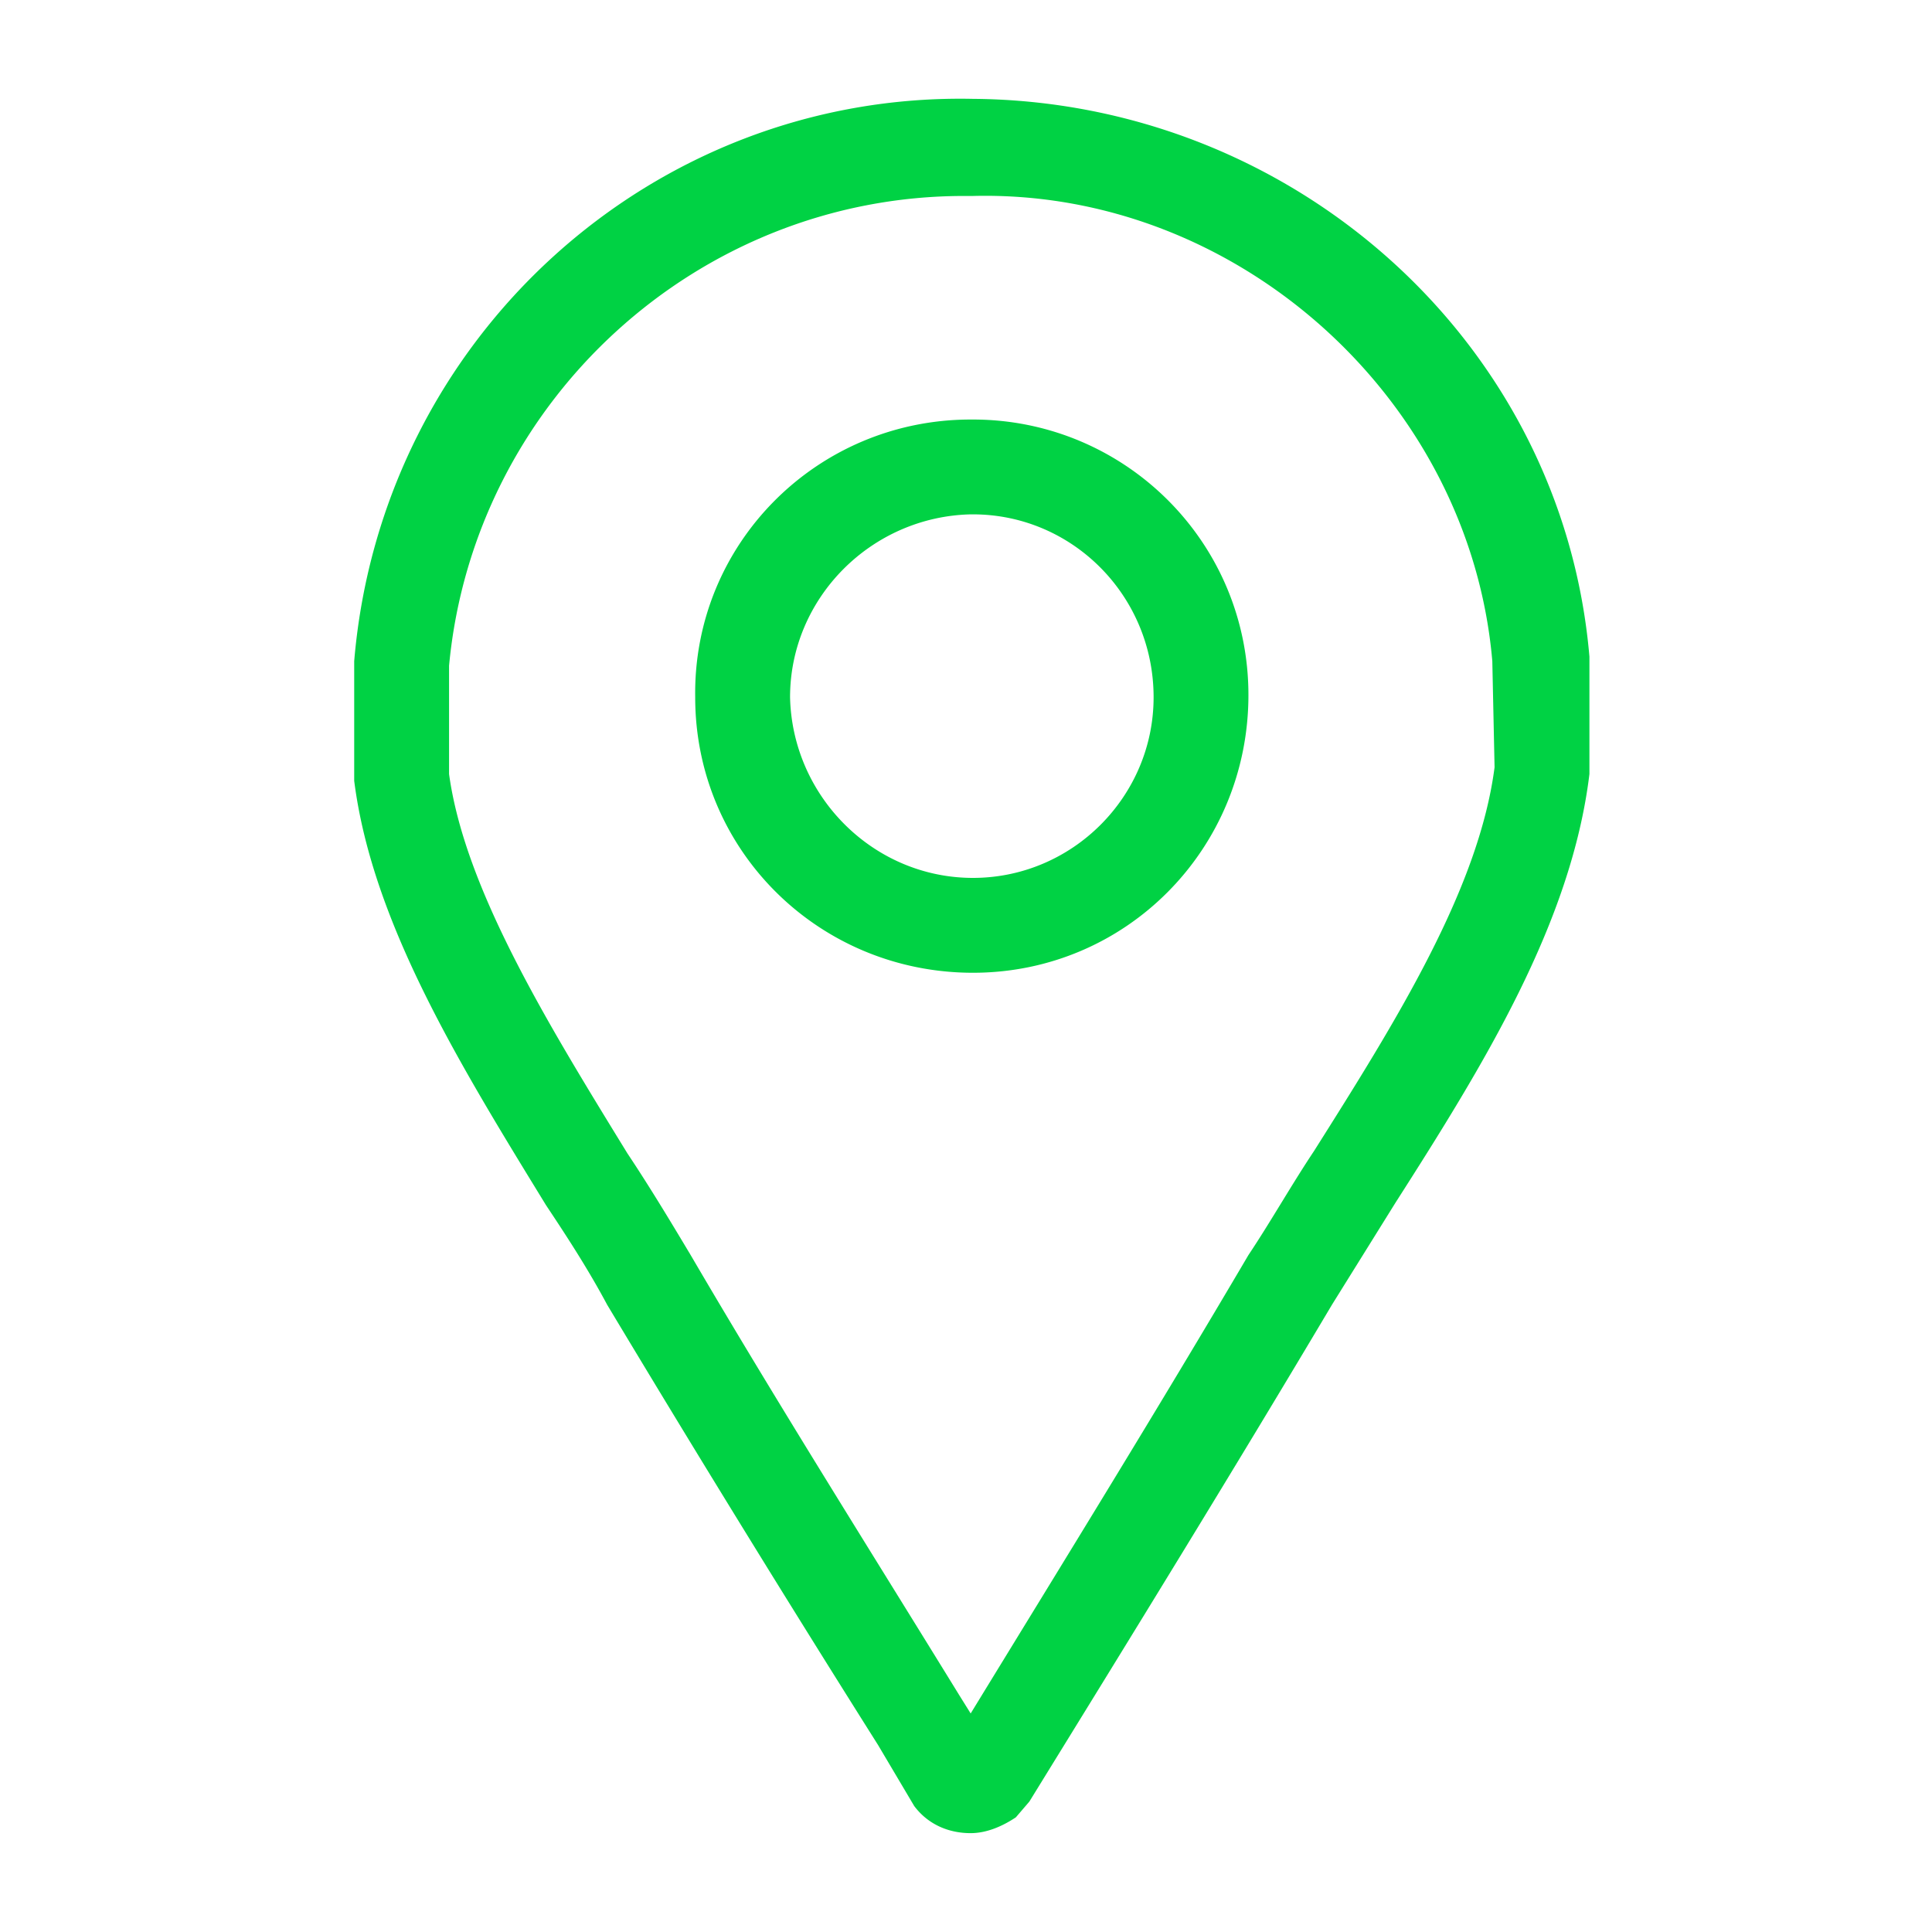 <svg viewBox="0 0 60 60" xmlns="http://www.w3.org/2000/svg" xmlns:xlink="http://www.w3.org/1999/xlink">
  <defs>
    <path d="M30.145 56.93c.491 0 .982-.21 1.403-.491l.42-.49c3.157-5.12 6.313-10.24 9.398-15.43l1.964-3.155c2.735-4.278 5.47-8.696 6.031-13.325v-3.647C48.519 10.574 40.104 3.14 30.216 3.07 20.257 2.86 11.842 10.504 11 20.532v3.717c.561 4.419 3.296 8.837 5.961 13.185.701 1.052 1.333 2.034 1.894 3.085a719.504 719.504 0 0 0 8.415 13.676l1.122 1.893c.421.561 1.052.842 1.753.842zm-.21-50.844h.28c8.206-.21 15.43 6.311 16.13 14.446l.07 3.297c-.49 3.787-3.085 7.924-5.61 11.922-.701 1.052-1.332 2.174-2.034 3.226-2.805 4.768-5.75 9.537-8.626 14.236l-.35-.561c-2.805-4.558-5.68-9.117-8.346-13.675-.63-1.052-1.262-2.104-1.963-3.156-2.455-3.998-5.05-8.205-5.54-11.782v-3.366c.77-8.205 7.714-14.587 15.99-14.587zm.28 24.124c4.77 0 8.556-3.857 8.556-8.626 0-4.768-3.857-8.555-8.555-8.555h-.07c-4.77 0-8.627 3.857-8.556 8.626 0 4.768 3.857 8.555 8.626 8.555zm0-14.236c3.086 0 5.611 2.525 5.611 5.68 0 3.086-2.525 5.61-5.61 5.61-3.086 0-5.61-2.524-5.68-5.61 0-3.085 2.524-5.61 5.61-5.68h.07z" id="a"/>
  </defs>
  <use fill="#00D244" xlink:href="#a"/>
</svg>
